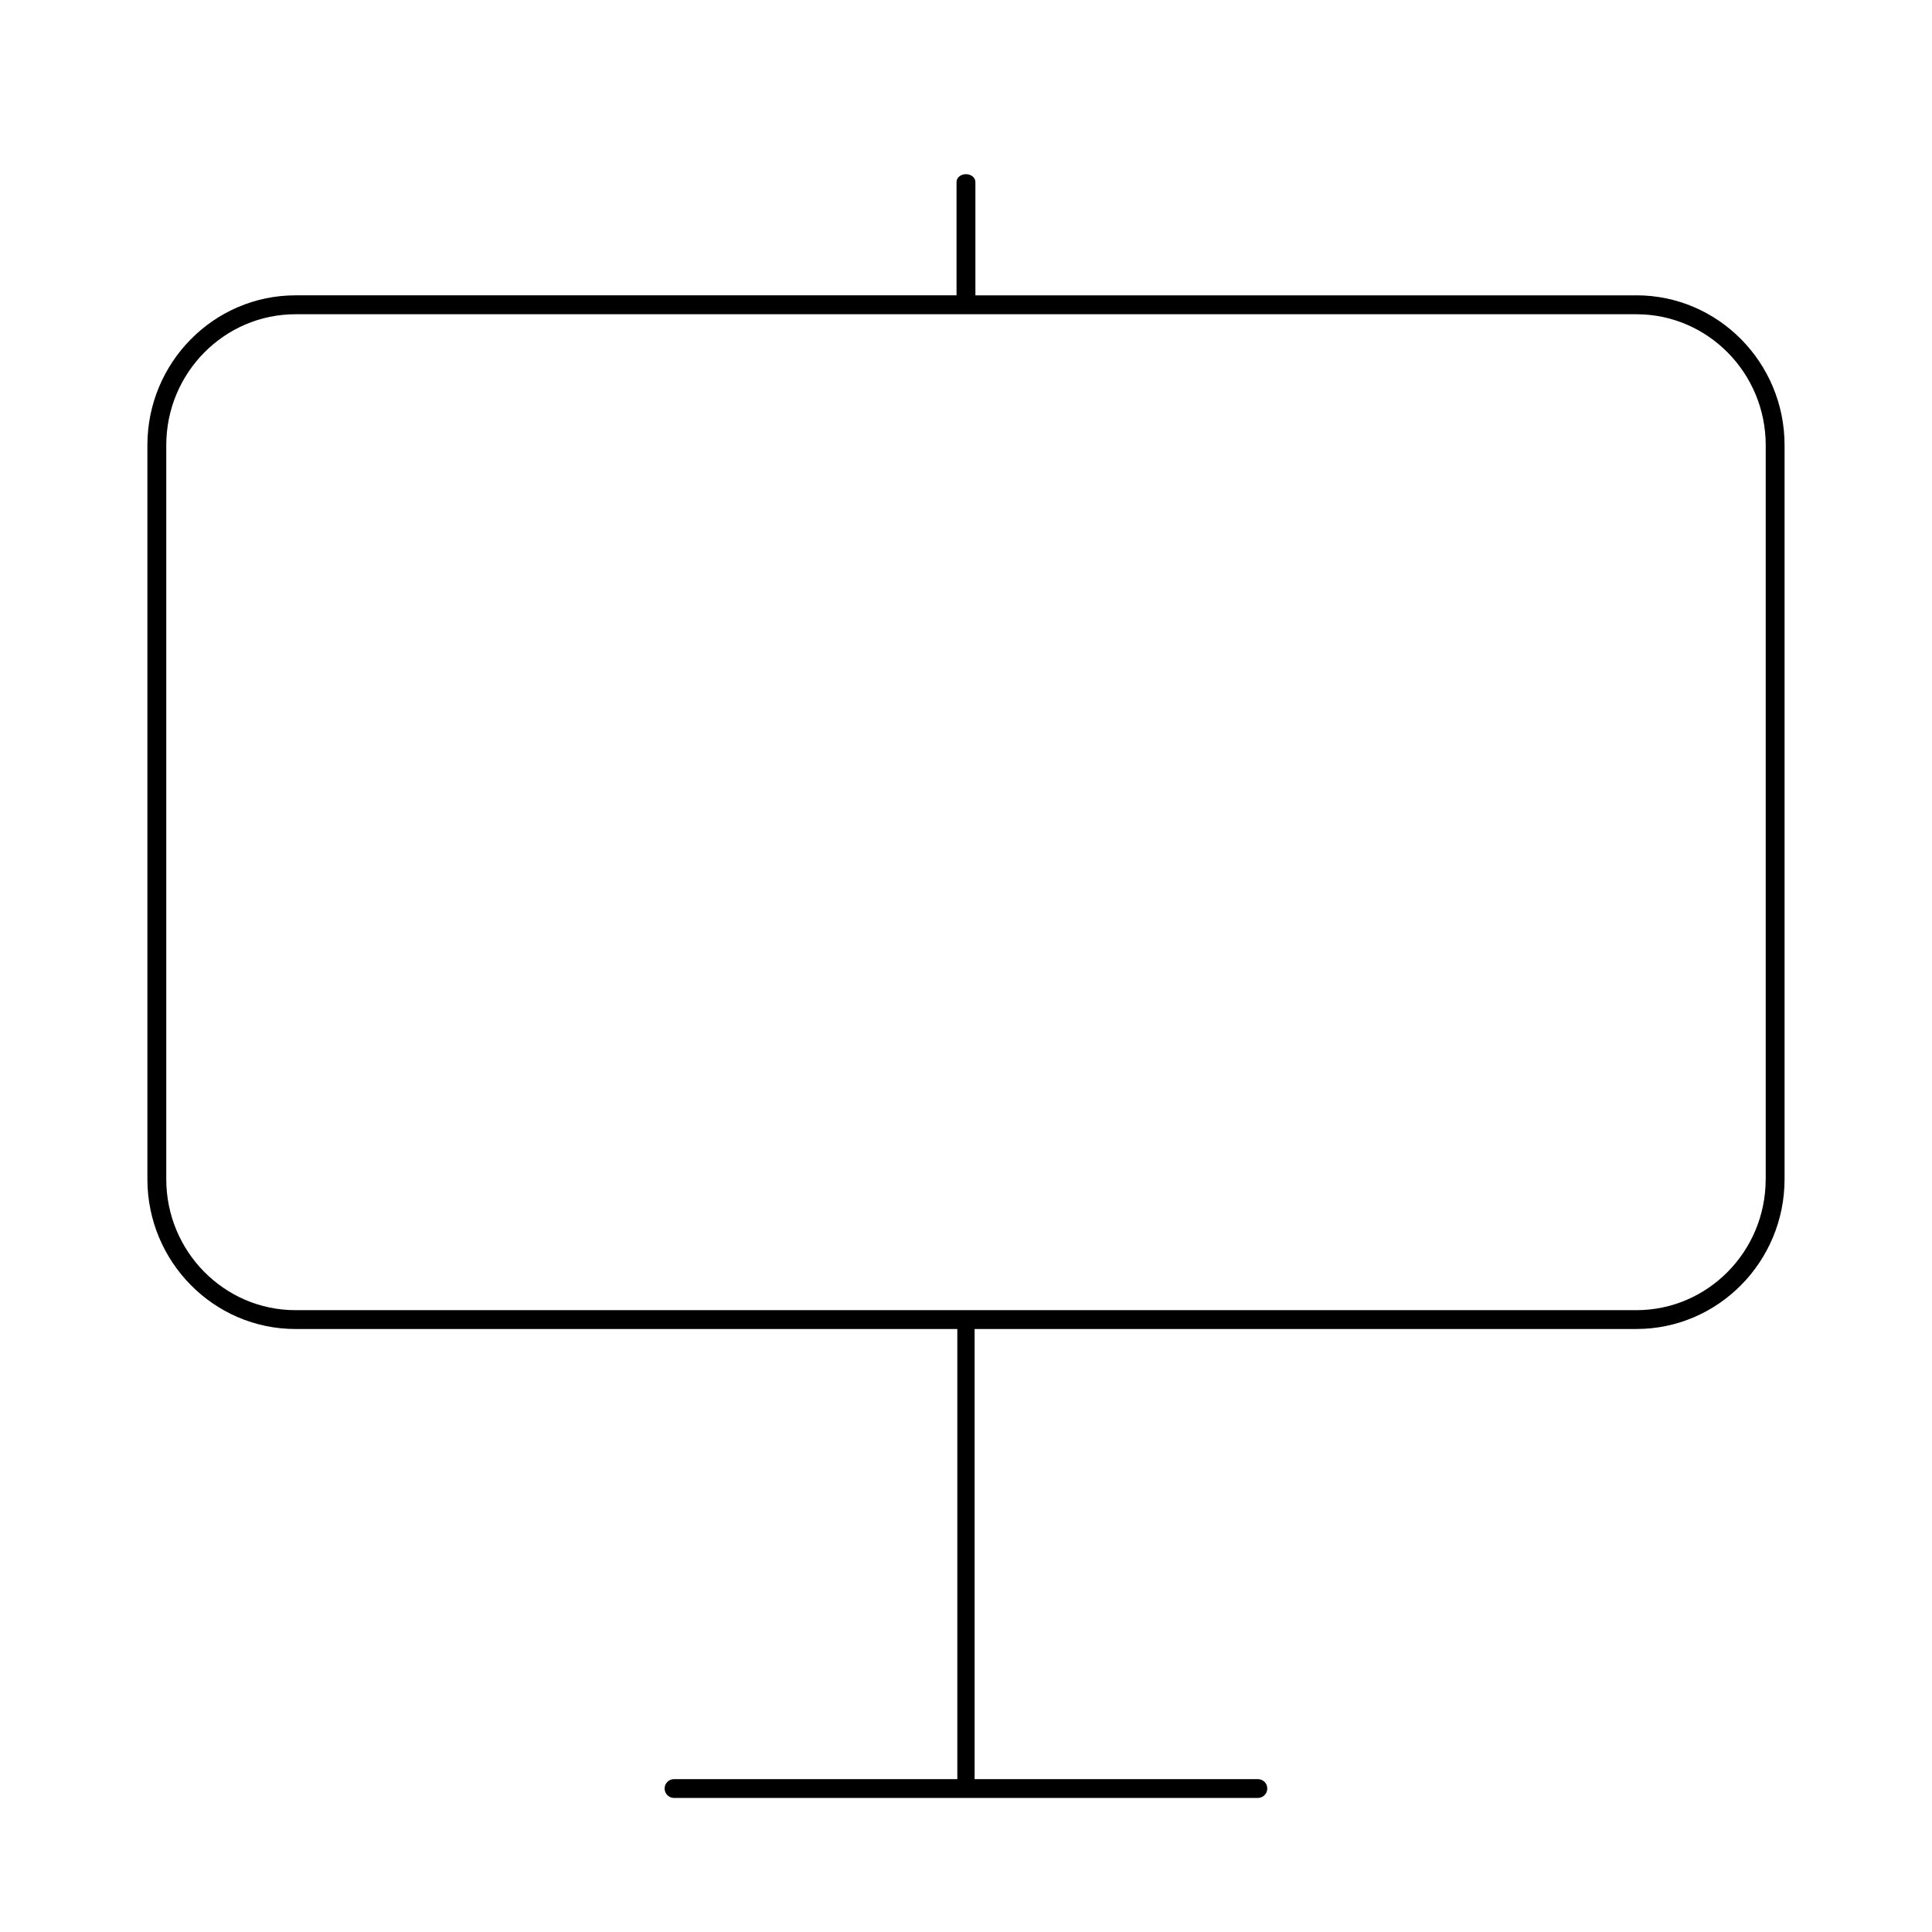 <?xml version="1.0" encoding="UTF-8"?>
<!-- The Best Svg Icon site in the world: iconSvg.co, Visit us! https://iconsvg.co -->
<svg fill="#000000" width="800px" height="800px" version="1.1" viewBox="144 144 512 512" xmlns="http://www.w3.org/2000/svg">
 <path d="m577.67 222.27h-175.18v-30.051c0-1.133-1.117-2.062-2.5-2.062-1.379 0-2.5 0.926-2.5 2.062v30.047h-175.18c-21.645 0-39.25 17.82-39.25 39.707v194.52c0 21.887 17.602 39.707 39.25 39.707h175.39v119.29l-75.074-0.004c-1.379 0-2.5 1.113-2.5 2.488s1.117 2.5 2.5 2.5h154.72c1.375 0 2.5-1.125 2.5-2.5s-1.125-2.488-2.5-2.488h-75.066v-119.29h175.39c21.648 0 39.258-17.82 39.258-39.707v-194.52c0-21.891-17.613-39.707-39.258-39.707zm34.254 234.23c0 19.148-15.371 34.707-34.258 34.707h-355.35c-18.887 0-34.254-15.559-34.254-34.707v-194.52c0-19.145 15.367-34.703 34.254-34.703h355.36c18.887 0 34.258 15.559 34.258 34.703v194.52z"/>
</svg>